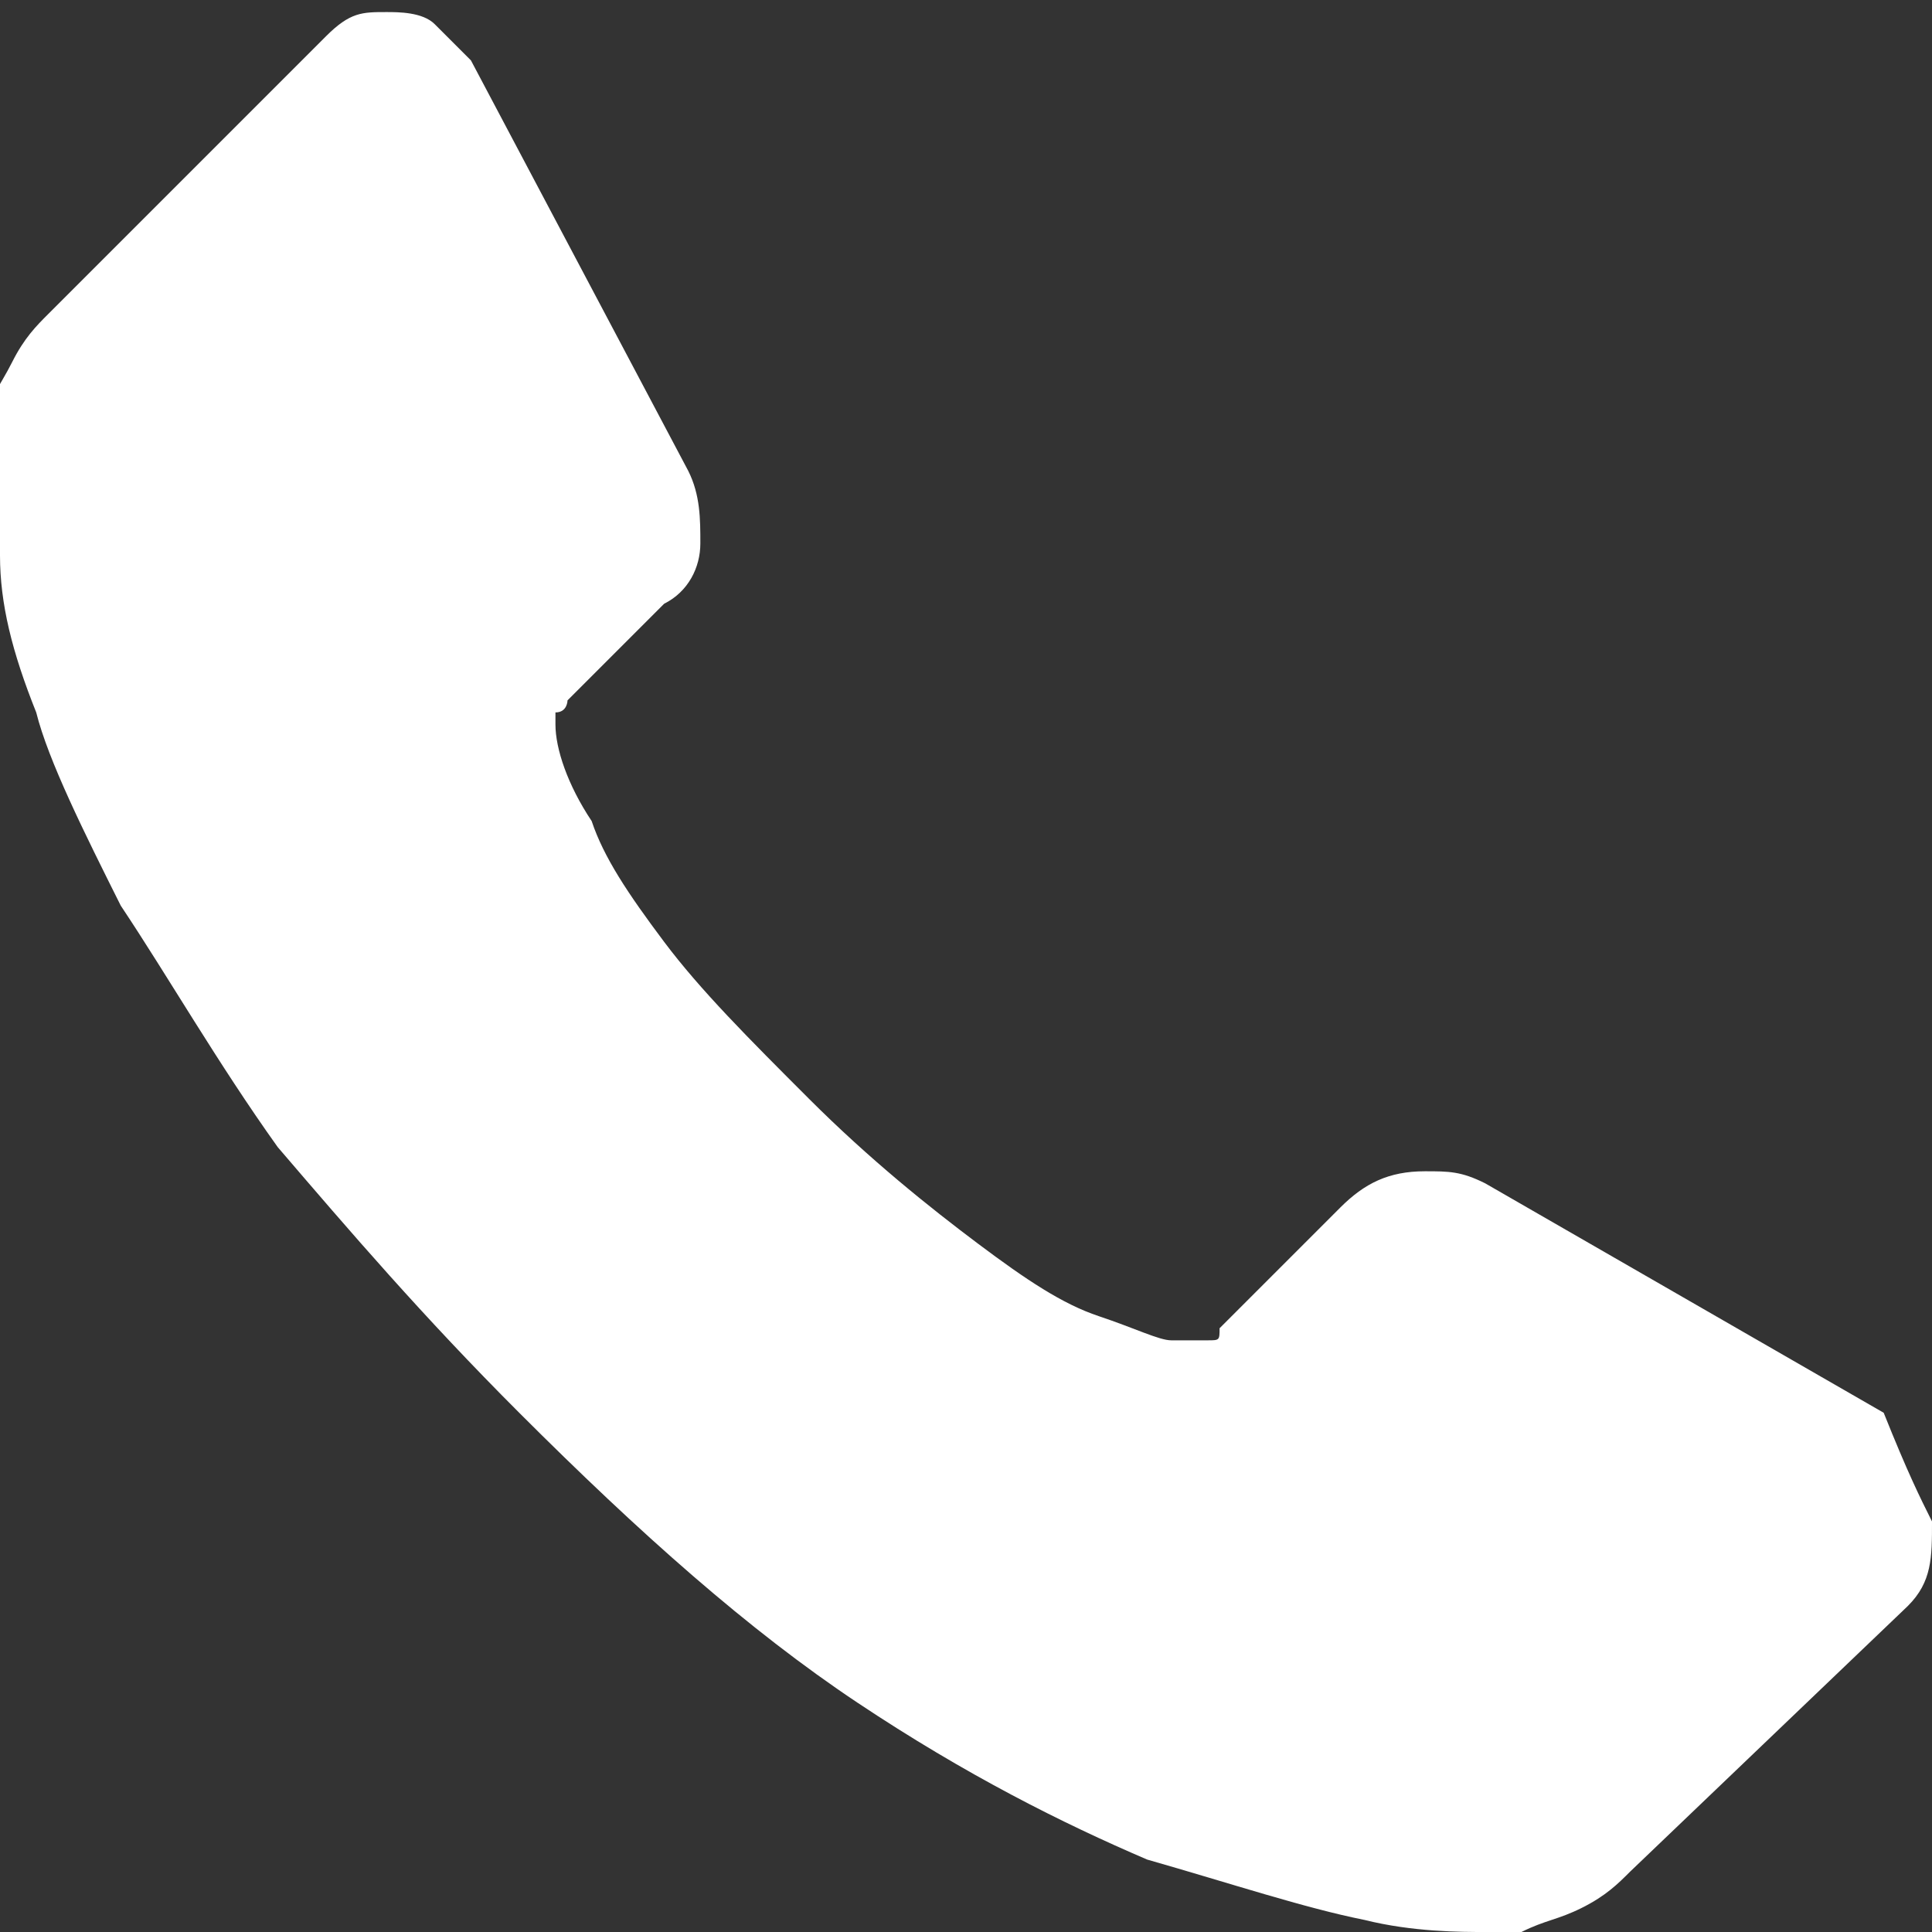 <?xml version="1.0" encoding="utf-8"?>
<!-- Generator: Adobe Illustrator 17.1.0, SVG Export Plug-In . SVG Version: 6.00 Build 0)  -->
<!DOCTYPE svg PUBLIC "-//W3C//DTD SVG 1.1//EN" "http://www.w3.org/Graphics/SVG/1.1/DTD/svg11.dtd">
<svg version="1.1" id="Capa_1" xmlns="http://www.w3.org/2000/svg" xmlns:xlink="http://www.w3.org/1999/xlink" x="0px" y="0px"
	 viewBox="242 242 16 16" enable-background="new 242 242 16 16" xml:space="preserve">
<rect x="242" y="242" width="16" height="16" fill="#333333" stroke="none"/>
<g>
	<g>
		<path fill="#FFFFFF" d="M258,254.6c0,0.3,0,0.5-0.2,0.7l-2.3,2.2c-0.1,0.1-0.2,0.2-0.4,0.3c-0.2,0.1-0.3,0.1-0.5,0.2
			c0,0,0,0-0.1,0c-0.1,0-0.1,0-0.2,0c-0.2,0-0.6,0-1-0.1c-0.5-0.1-1.1-0.3-1.8-0.5c-0.7-0.3-1.5-0.7-2.4-1.3
			c-0.9-0.6-1.8-1.4-2.8-2.4c-0.8-0.8-1.4-1.5-2-2.2c-0.5-0.7-0.9-1.4-1.3-2c-0.3-0.6-0.6-1.2-0.7-1.6c-0.2-0.5-0.3-0.9-0.3-1.3
			s-0.1-0.6-0.1-0.8c0-0.2,0-0.3,0-0.3c0-0.2,0.1-0.3,0.2-0.5c0.1-0.2,0.2-0.3,0.3-0.4l2.3-2.3c0.2-0.2,0.3-0.2,0.5-0.2
			c0.1,0,0.3,0,0.4,0.1c0.1,0.1,0.2,0.2,0.3,0.3l1.8,3.4c0.1,0.2,0.1,0.4,0.1,0.6c0,0.2-0.1,0.4-0.3,0.5l-0.8,0.8c0,0,0,0.1-0.1,0.1
			c0,0.1,0,0.1,0,0.1c0,0.2,0.1,0.5,0.3,0.8c0.1,0.3,0.3,0.6,0.6,1c0.3,0.4,0.7,0.8,1.2,1.3c0.5,0.5,1,0.9,1.4,1.2
			c0.4,0.3,0.7,0.5,1,0.6c0.3,0.1,0.5,0.2,0.6,0.2l0.2,0c0,0,0.1,0,0.1,0c0.1,0,0.1,0,0.1-0.1l1-1c0.2-0.2,0.4-0.3,0.7-0.3
			c0.2,0,0.3,0,0.5,0.1h0l3.3,1.9C257.8,254.2,257.9,254.4,258,254.6z"/>
	</g>
</g>
</svg>
